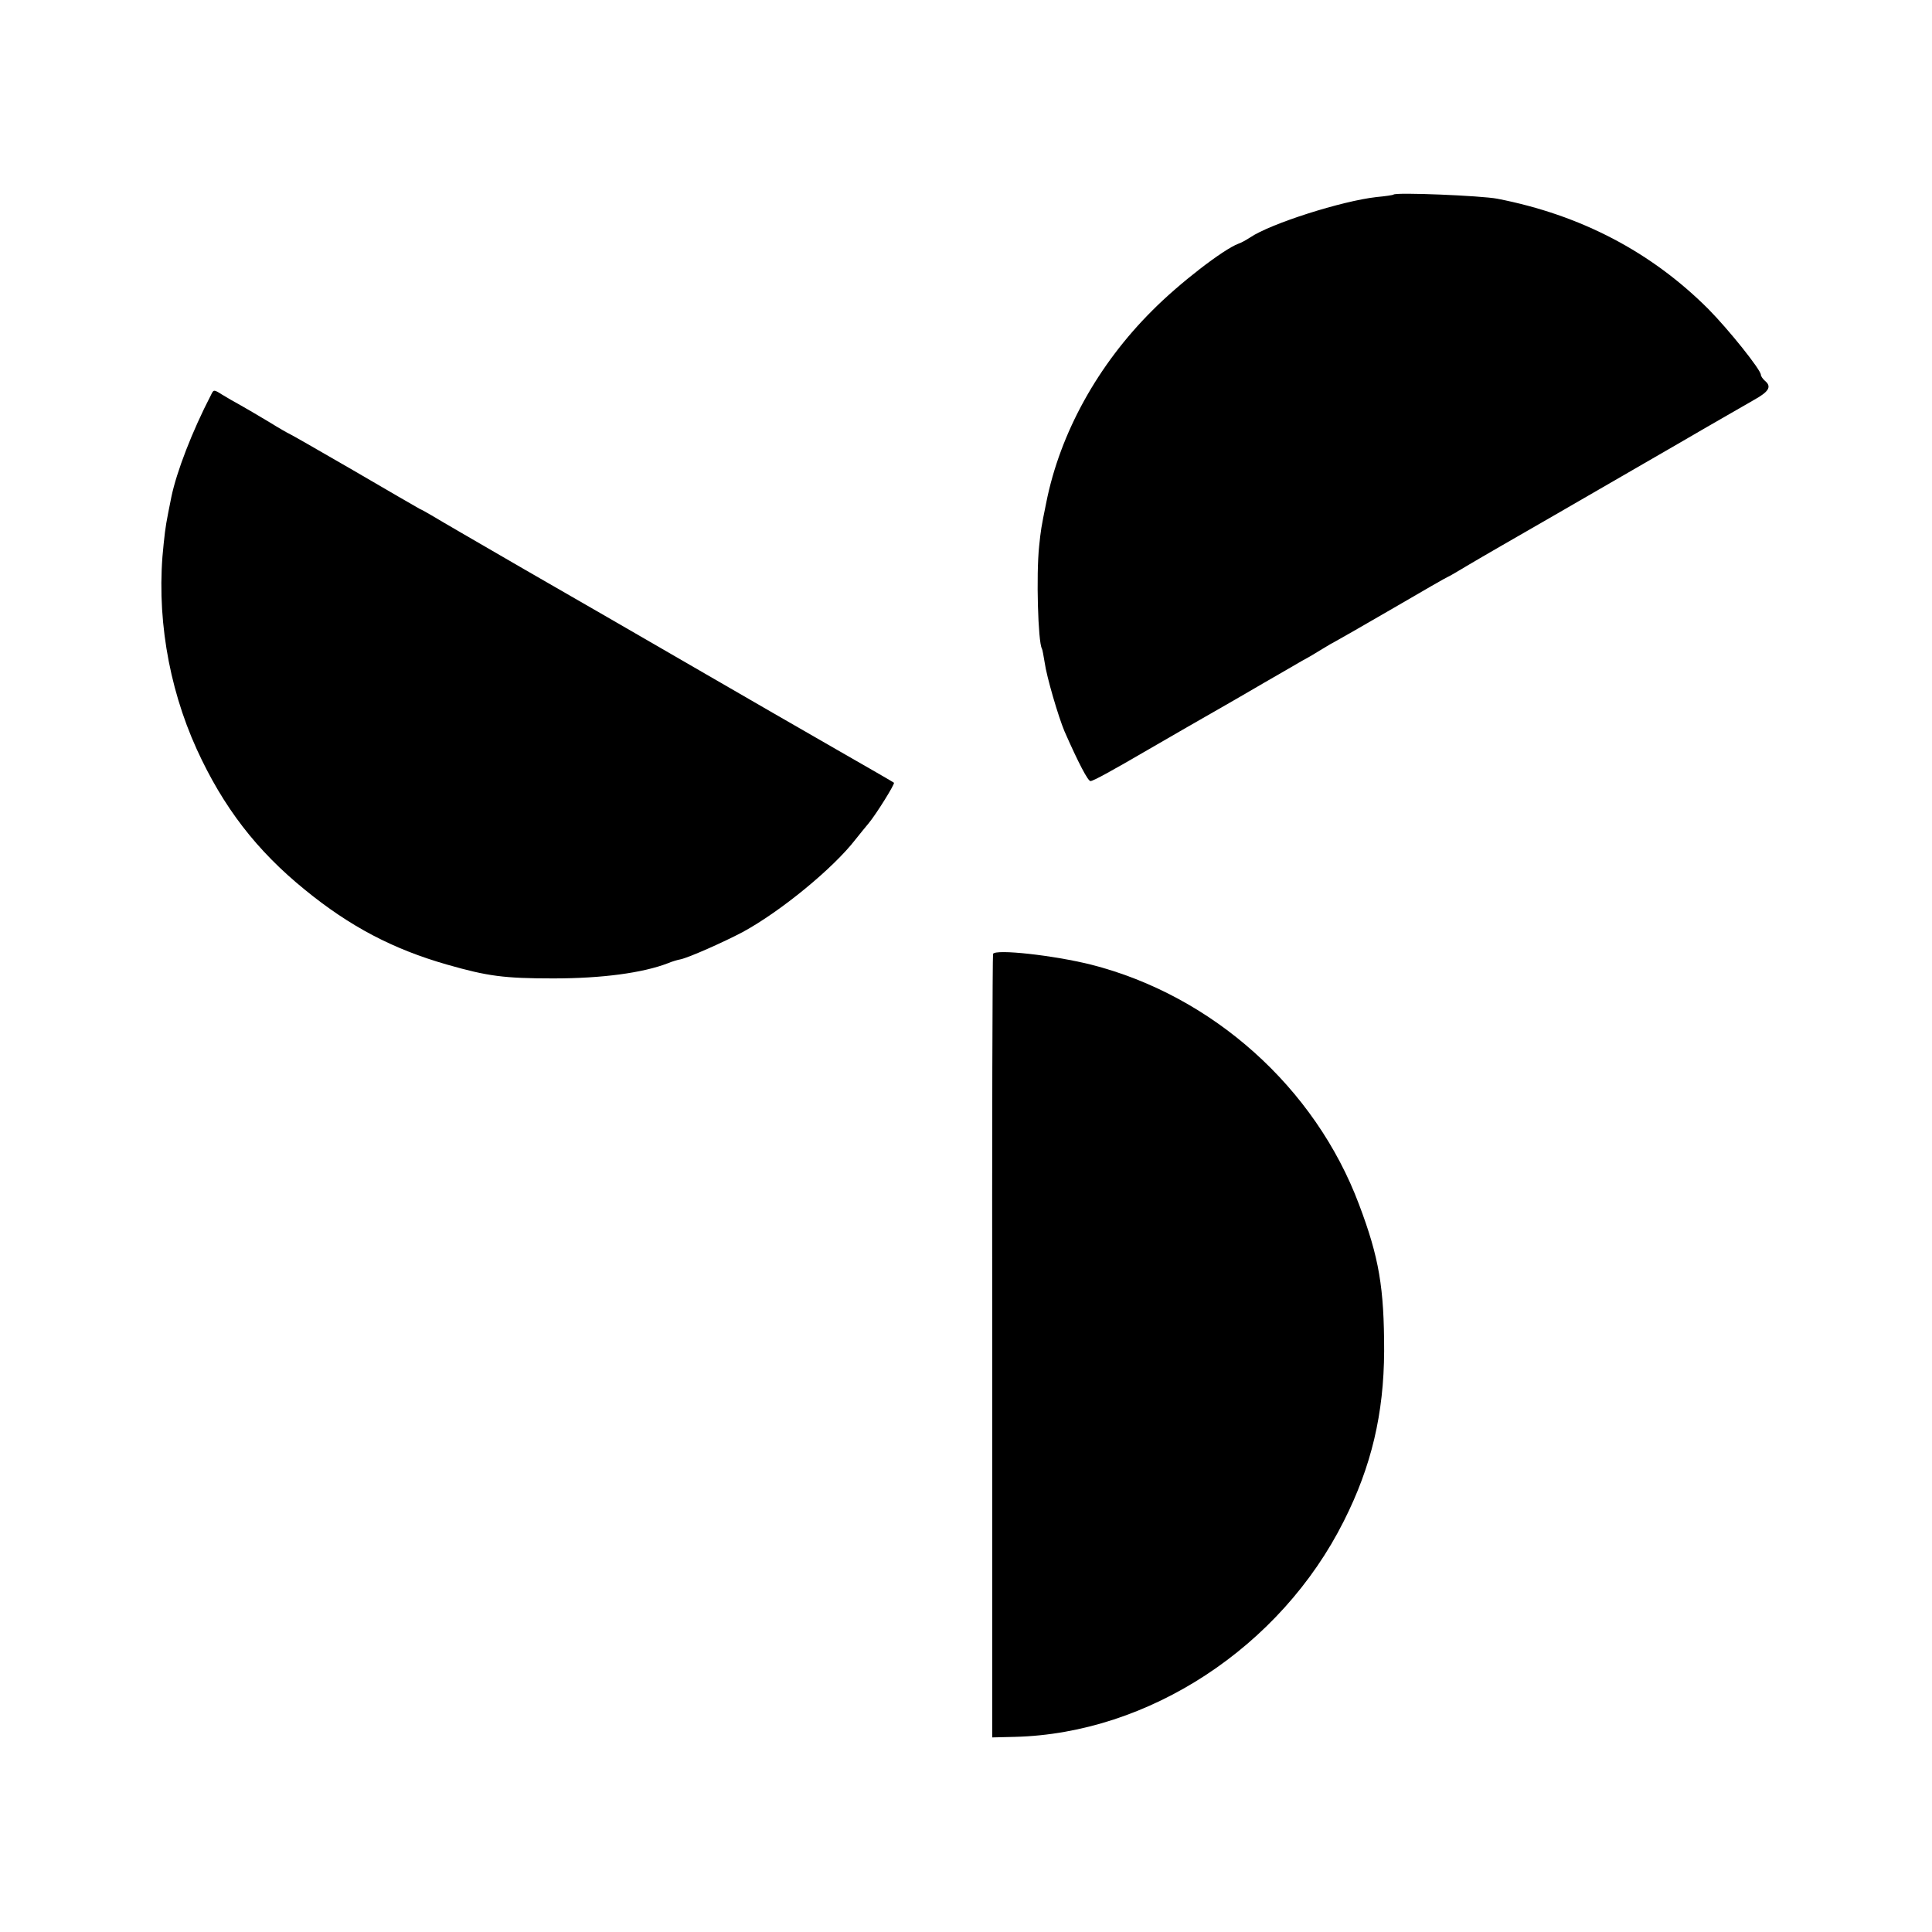 <?xml version="1.0" standalone="no"?>
<!DOCTYPE svg PUBLIC "-//W3C//DTD SVG 20010904//EN"
 "http://www.w3.org/TR/2001/REC-SVG-20010904/DTD/svg10.dtd">
<svg version="1.0" xmlns="http://www.w3.org/2000/svg"
 width="700pt" height="700pt" viewBox="0 0 700 700"
 preserveAspectRatio="xMidYMid meet">
<g transform="translate(0,700) scale(0.1,-0.1)"
fill="#000000" stroke="none">
<path d="M5049 6295 c-2 -2 -30 -6 -62 -9 -125 -14 -383 -96 -457 -146 -14 -9
-33 -20 -43 -23 -54 -20 -215 -144 -312 -242 -197 -196 -334 -444 -384 -695
-19 -93 -20 -101 -26 -159 -11 -104 -4 -348 10 -371 2 -3 6 -26 10 -50 7 -52
50 -198 72 -250 51 -116 85 -180 94 -180 10 0 77 37 211 115 36 21 244 141
278 160 19 11 82 47 138 80 57 33 120 69 140 81 21 11 53 30 72 42 19 12 42
25 50 29 8 4 102 58 209 120 106 62 195 113 197 113 2 0 36 20 76 44 40 24
181 105 313 181 132 76 337 195 455 263 118 69 238 137 265 153 54 30 65 48
40 69 -8 7 -15 17 -15 22 0 18 -116 163 -190 238 -207 207 -462 341 -765 400
-56 11 -368 24 -376 15z"/>
<path d="M765 5570 c-69 -133 -125 -279 -144 -370 -19 -95 -21 -103 -28 -170
-28 -250 15 -514 120 -745 96 -210 217 -367 392 -509 163 -133 319 -215 515
-271 147 -42 206 -50 385 -50 177 0 324 20 415 55 14 6 34 12 45 14 30 6 158
63 226 99 138 75 329 232 409 336 14 17 35 44 48 59 28 34 95 142 91 146 -2 2
-94 55 -204 118 -110 63 -344 198 -520 300 -176 102 -453 262 -615 355 -162
94 -311 180 -330 192 -19 11 -41 24 -49 27 -7 4 -117 67 -243 141 -126 73
-231 133 -233 133 -1 0 -33 18 -70 41 -37 22 -84 50 -104 61 -20 11 -50 28
-66 38 -30 19 -31 19 -40 0z"/>
<path d="M3598 3544 c-2 -5 -4 -646 -3 -1424 l0 -1415 82 2 c485 12 963 325
1192 782 100 198 145 389 146 616 0 229 -18 338 -91 531 -159 424 -531 757
-971 869 -137 34 -345 57 -355 39z"/>
</g>
</svg>
